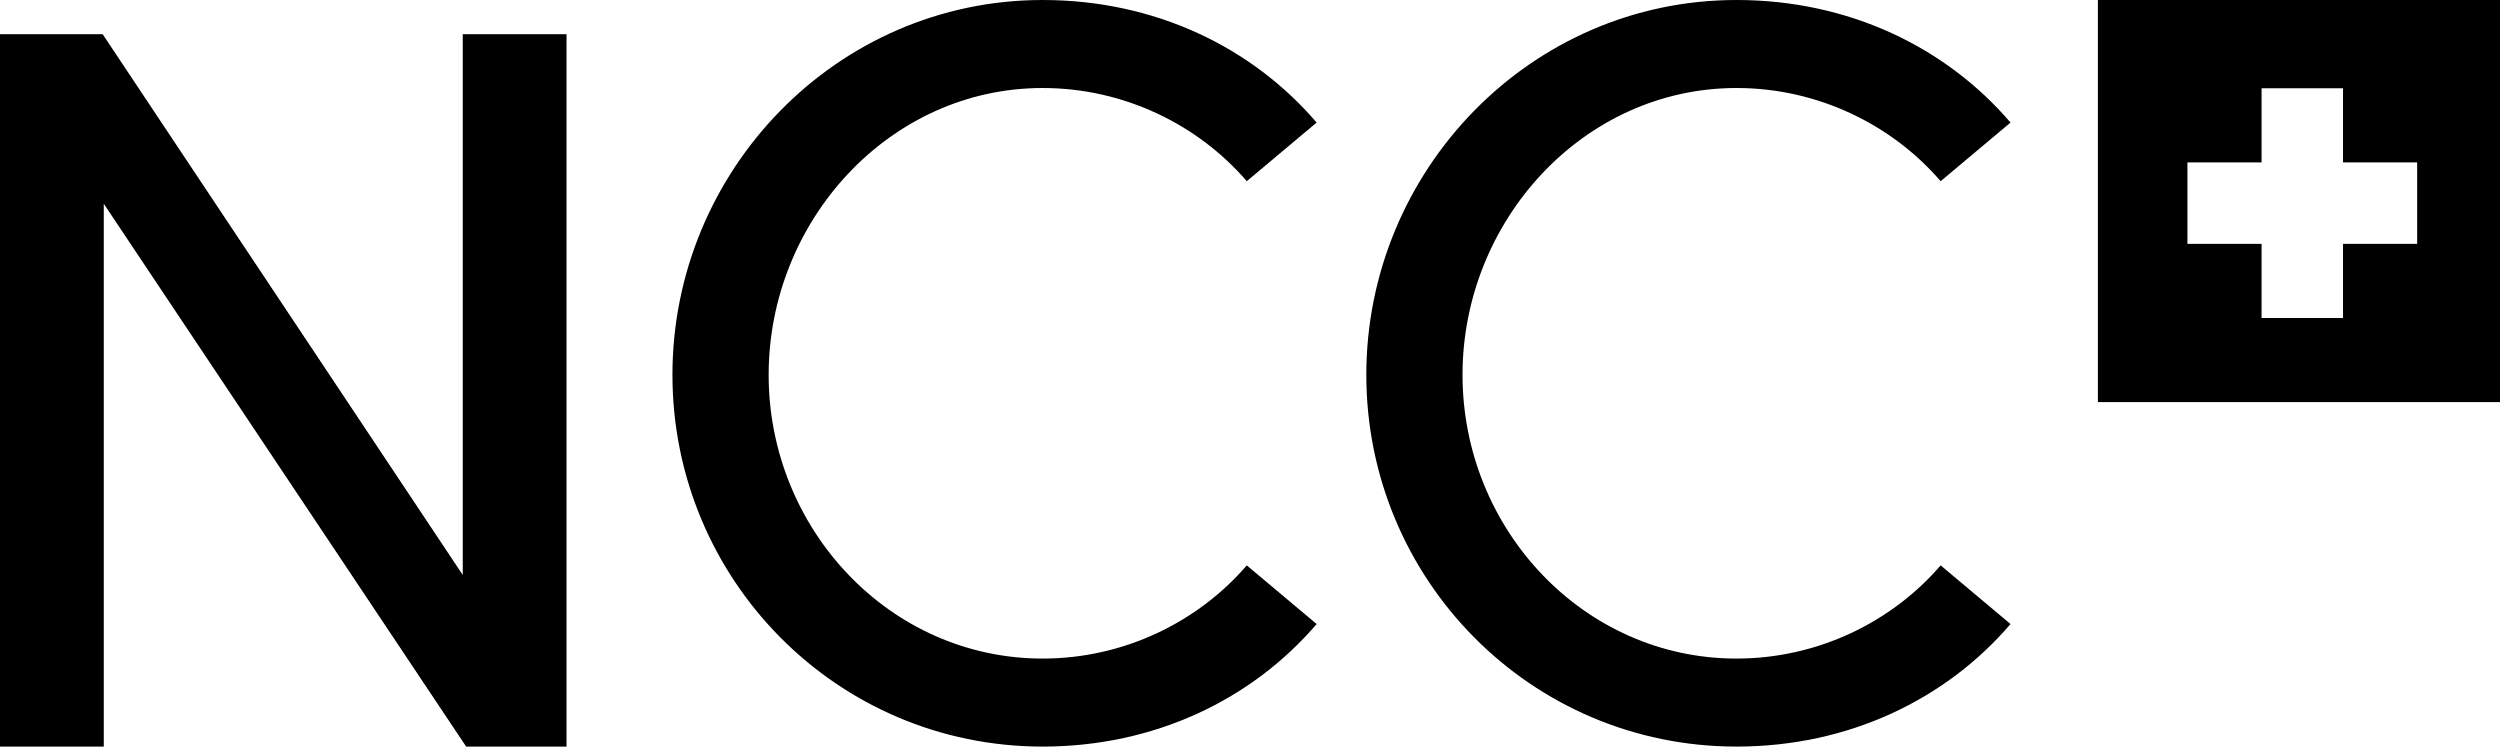 <?xml version="1.0" encoding="UTF-8"?>
<svg xmlns="http://www.w3.org/2000/svg" id="Calque_1" viewBox="0 0 198.27 59.21">
  <polygon points="36.7 45.6 8.14 2.71 0 2.71 0 59.21 8.23 59.21 8.23 16.16 36.97 59.21 44.93 59.21 44.93 2.71 36.7 2.71 36.7 45.6"></polygon>
  <path d="M82.69,6.98c6.46,0,12.33,2.91,16.19,7.39l5.54-4.65c-5.12-5.98-12.83-9.72-21.73-9.72-16.36,0-29.36,13.54-29.36,29.73s13,29.48,29.36,29.48c8.89,0,16.61-3.74,21.73-9.72l-5.54-4.65c-3.86,4.48-9.73,7.39-16.19,7.39-12.16,0-21.73-10.3-21.73-22.5s9.56-22.75,21.73-22.75Z"></path>
  <path d="M137.72,6.98c6.46,0,12.33,2.91,16.19,7.39l5.54-4.65c-5.12-5.98-12.83-9.72-21.73-9.72-16.36,0-29.36,13.54-29.36,29.73s13,29.48,29.36,29.48c8.89,0,16.61-3.74,21.73-9.72l-5.54-4.65c-3.86,4.48-9.73,7.39-16.19,7.39-12.16,0-21.73-10.3-21.73-22.5s9.56-22.75,21.73-22.75Z"></path>
  <path d="M166.38,0v31.89h31.89V0h-31.89ZM191.7,19.34h-5.88v5.88h-6.46v-5.88h-5.88v-6.46h5.88v-5.88h6.46v5.88h5.88v6.46Z"></path>
</svg>
